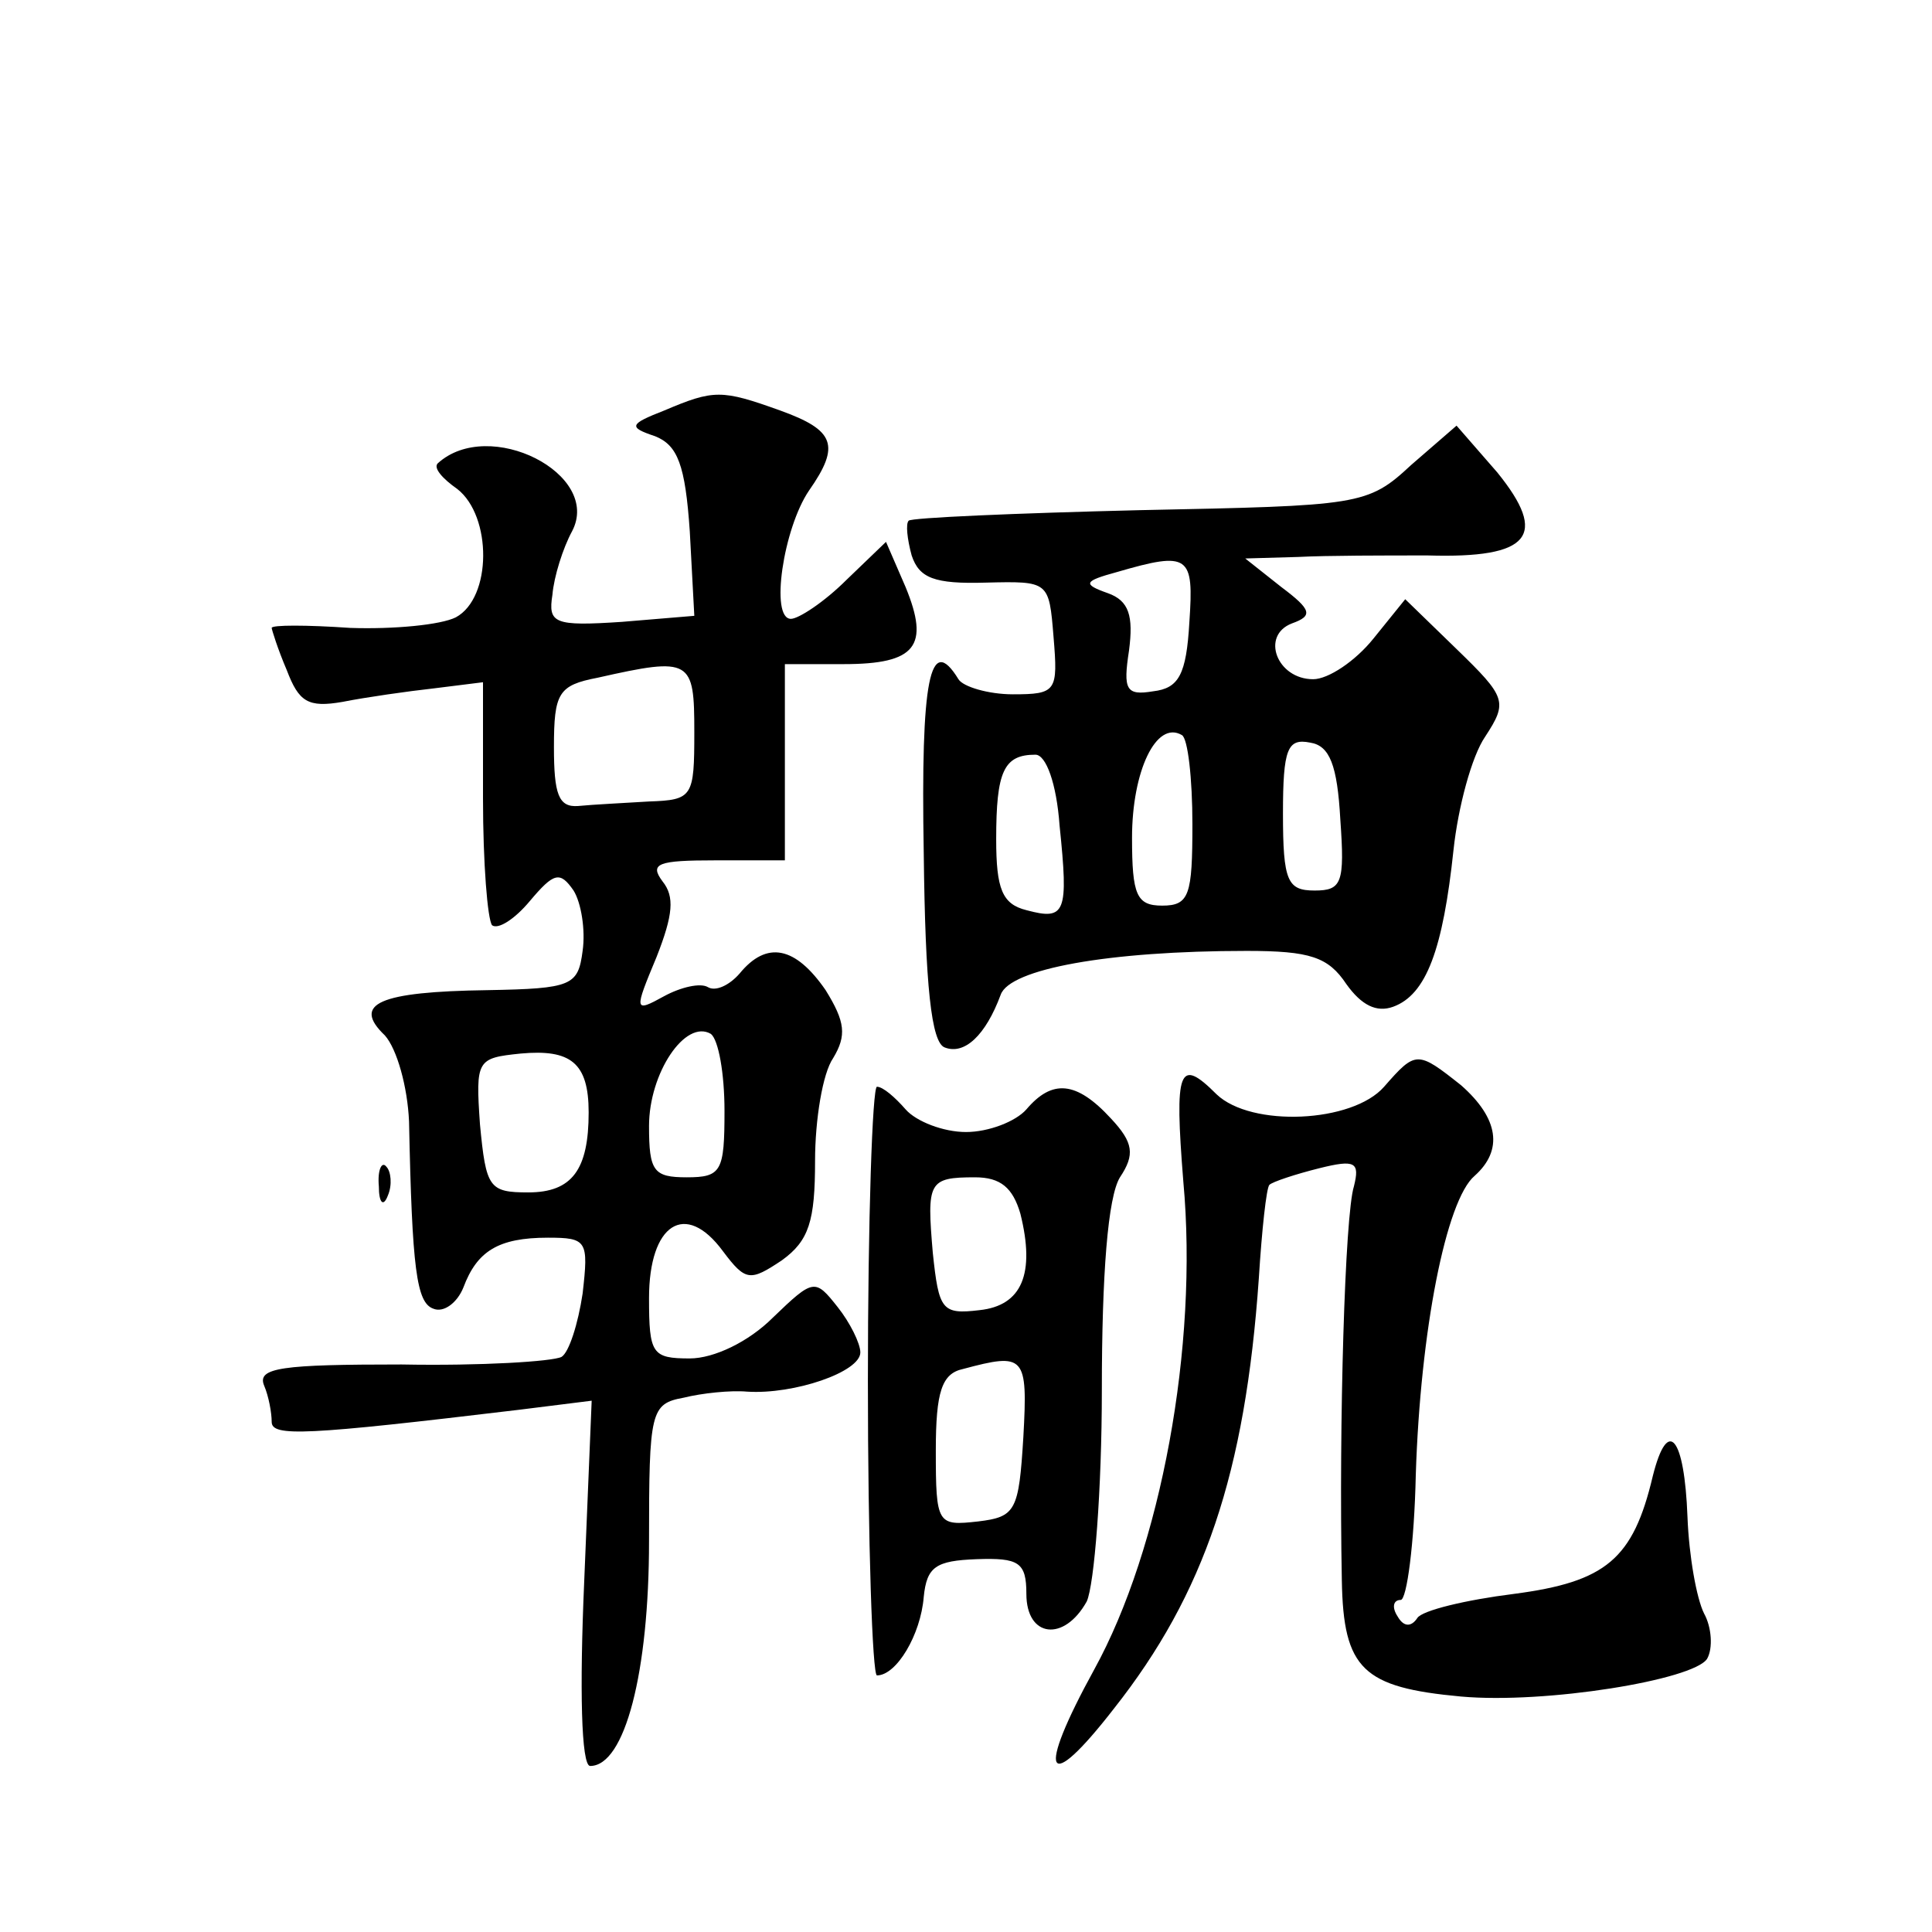 <?xml version="1.0" standalone="no"?>
<!DOCTYPE svg PUBLIC "-//W3C//DTD SVG 20010904//EN"
 "http://www.w3.org/TR/2001/REC-SVG-20010904/DTD/svg10.dtd">
<svg version="1.0" xmlns="http://www.w3.org/2000/svg"
 width="128pt" height="128pt" viewBox="0 0 128 128"
 preserveAspectRatio="xMidYMid meet">
<g transform="translate(0,128) scale(0.1,-0.1)"
fill="#0" stroke="none">
<path d="M440 1008 c-23 -9 -24 -11 -6 -17 15 -6 20 -19 23 -63 l3 -56 -48 -4 c-45
-3 -49 -1 -46 18 1 12 7 31 13 42 20 38 -55 76 -89 45 -3 -3 3 -10 13 -17 23 -18
23 -72 -1 -85 -10 -5 -41 -8 -70 -7 -29 2 -52 2 -52 0 0 -1 4 -14 10 -28 8 -21
14 -25 37 -21 15 3 43 7 61 9 l32 4 0 -77 c0 -43 3 -80 6 -84 4 -3 15 4 25 16 16
19 20 20 29 7 5 -8 8 -26 6 -40 -3 -23 -7 -25 -63 -26 -72 -1 -90 -9 -68 -30 8
-9 15 -34 16 -57 2 -98 5 -120 16 -124 7 -3 16 4 20 14 9 24 23 33 56 33 26 0 27
-2 23 -37 -3 -20 -9 -39 -14 -42 -6 -3 -53 -6 -106 -5 -79 0 -96 -2 -91 -14 3 -7
5 -18 5 -24 0 -10 22 -9 164 8 l48 6 -5 -121 c-3 -69 -2 -121 4 -121 23 0 39 62
39 149 0 86 1 91 23 95 12 3 31 5 42 4 31 -2 75 13 75 26 0 6 -7 20 -15 30 -15
19 -16 19 -43 -7 -16 -16 -39 -27 -55 -27 -25 0 -27 3 -27 40 0 49 24 65 49 31
15 -20 18 -20 39 -6 18 13 22 26 22 66 0 27 5 58 12 68 9 15 8 24 -5 45 -20 29
-39 33 -57 11 -7 -8 -16 -12 -21 -9 -5 3 -18 0 -29 -6 -20 -11 -20 -10 -5 26 11
28 12 40 4 50 -9 12 -3 14 35 14 l46 0 0 65 0 65 39 0 c48 0 57 12 41 51 l-13 30
-26 -25 c-15 -15 -32 -26 -37 -26 -14 0 -5 60 12 85 21 30 17 40 -19 53 -39 14
-44 14 -77 0z m20 -213 c0 -43 -1 -45 -30 -46 -16 -1 -37 -2 -47 -3 -13 -1 -16
8 -16 39 0 36 3 41 29 46 62 14 64 12 64 -36z m20 -251 c0 -40 -2 -44 -25 -44 -22
0 -25 4 -25 34 0 35 24 71 41 61 5 -4 9 -26 9 -51z m-90 -1 c0 -38 -11 -53 -40
-53 -26 0 -28 3 -32 45 -3 43 -2 44 27 47 33 3 45 -6 45 -39z M935 972 c-29 -27
-34 -27 -180 -30 -82 -2 -152 -5 -153 -7 -2 -2 -1 -12 2 -23 5 -15 15 -19 49 -18
42 1 42 1 45 -36 3 -36 2 -38 -27 -38 -16 0 -33 5 -36 10 -19 31 -25 0 -23 -115
1 -88 5 -126 14 -129 13 -5 27 8 37 35 6 17 71 29 163 29 42 0 54 -4 66 -22 10
-14 20 -19 31 -15 22 8 33 38 40 104 3 28 12 62 21 75 15 23 14 26 -19 58 l-34
33 -21 -26 c-12 -15 -30 -27 -40 -27 -24 0 -35 29 -14 37 14 5 13 9 -7 24 l-24
19 35 1 c19 1 58 1 86 1 68 -2 80 13 46 55 l-27 31 -30 -26z m-147 -104 c-2 -35
-7 -44 -24 -46 -18 -3 -20 1 -16 27 3 23 0 33 -14 38 -17 6 -16 8 6 14 48 14 51
11 48 -33z m2 -134 c0 -47 -2 -54 -20 -54 -17 0 -20 7 -20 45 0 44 16 78 33 68
4 -2 7 -29 7 -59z m98 3 c3 -42 1 -47 -17 -47 -18 0 -21 6 -21 51 0 43 3 50 18
47 13 -2 18 -15 20 -51z m-186 -4 c6 -58 4 -63 -22 -56 -16 4 -20 14 -20 47 0 45
5 56 26 56 7 0 14 -19 16 -47z M917 560 c-21 -24 -88 -27 -111 -5 -25 25 -28 17
-22 -58 10 -109 -15 -243 -59 -323 -39 -71 -32 -84 13 -26 60 76 87 156 96 285
2 32 5 60 7 62 2 2 17 7 33 11 24 6 27 4 23 -12 -6 -19 -10 -157 -8 -261 1 -59
14 -71 79 -77 56 -5 154 11 163 25 4 7 3 21 -2 30 -5 10 -10 38 -11 64 -2 53 -13
67 -23 27 -13 -55 -31 -70 -92 -78 -32 -4 -61 -11 -64 -16 -4 -6 -9 -6 -13 1 -4
6 -3 11 2 11 4 0 9 37 10 83 3 95 20 182 39 198 19 17 16 38 -9 60 -29 23 -30 23
-51 -1z M575 365 c0 -107 3 -195 6 -195 13 0 29 27 31 52 2 20 8 24 35 25 28 1
33 -2 33 -23 0 -29 25 -32 40 -5 5 11 10 74 10 140 0 77 4 128 12 141 10 15 9 23
-6 39 -23 25 -39 26 -56 6 -7 -8 -25 -15 -40 -15 -15 0 -33 7 -40 15 -7 8 -15 15
-19 15 -3 0 -6 -88 -6 -195z m101 111 c10 -40 1 -61 -27 -64 -25 -3 -27 0 -31 38
-4 47 -3 50 28 50 17 0 25 -7 30 -24z m2 -148 c-3 -49 -5 -53 -30 -56 -27 -3 -28
-2 -28 47 0 39 4 51 18 54 41 11 43 9 40 -45z M251 494 c0 -11 3 -14 6 -6 3 7 2
16 -1 19 -3 4 -6 -2 -5 -13z"/>
</g>
</svg>
